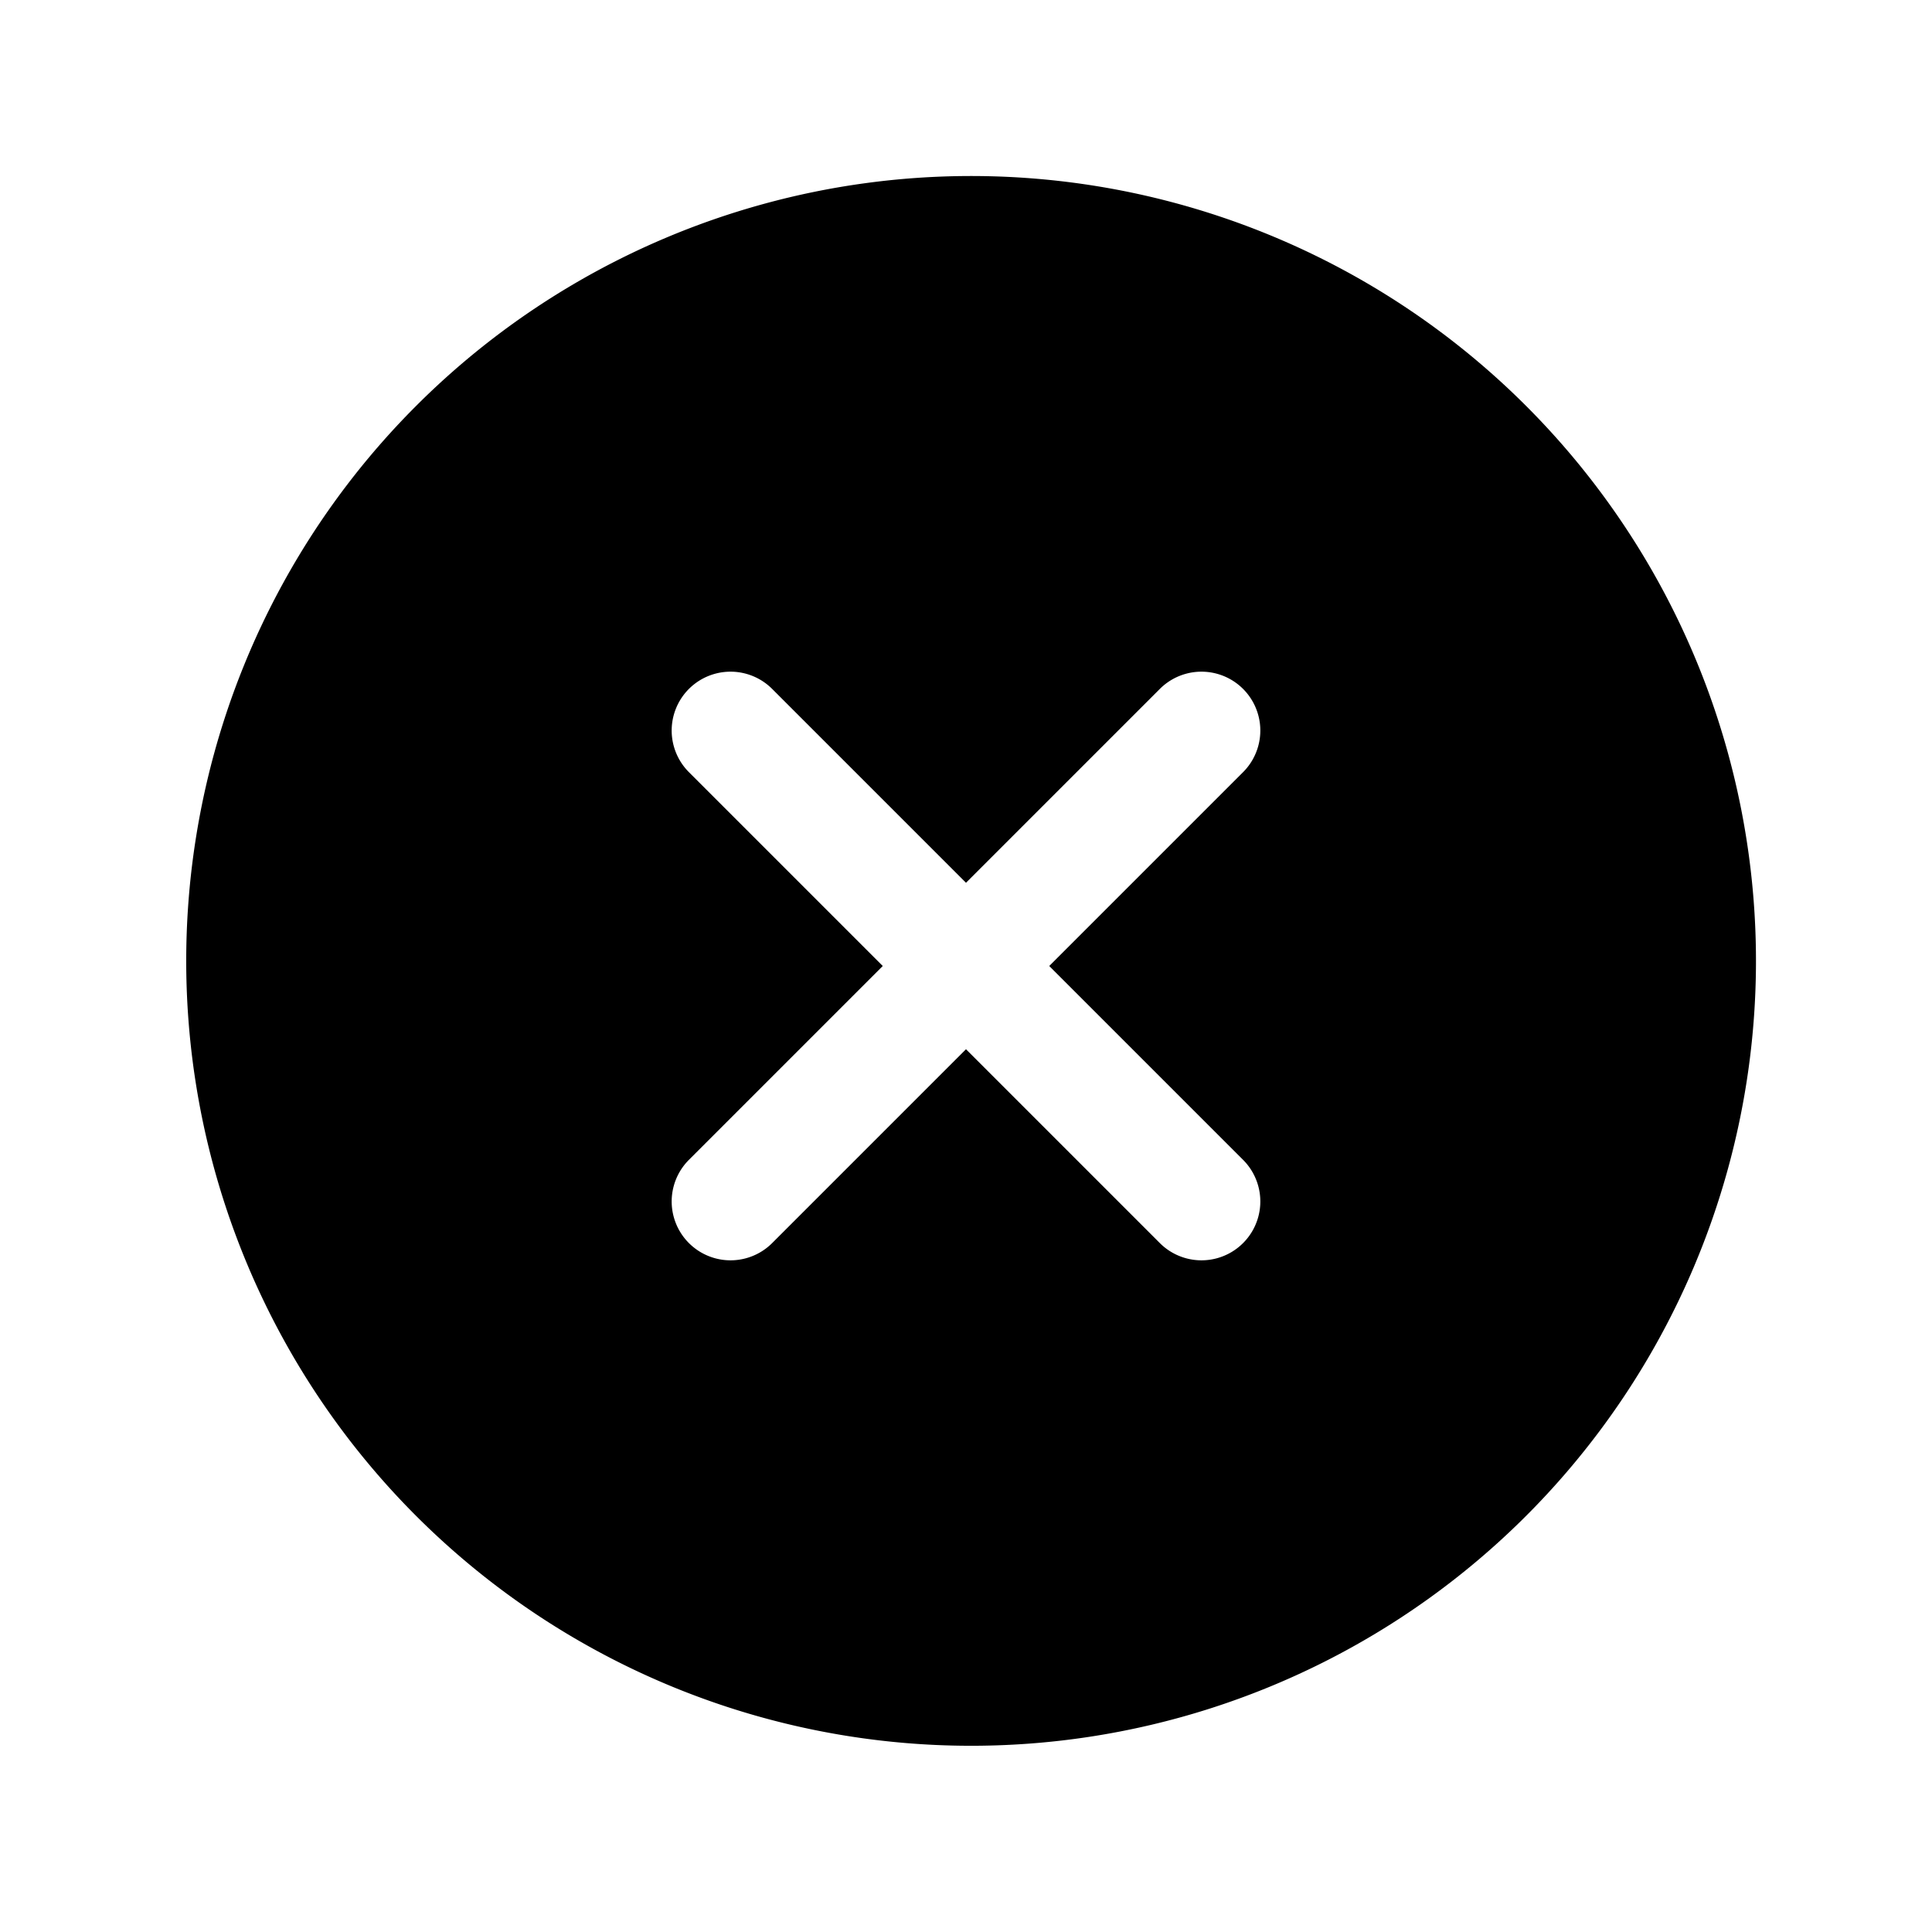 <svg
  xmlns="http://www.w3.org/2000/svg"
  width="24"
  height="24"
  fill="none"
  viewBox="0 0 24 24"
>
  <path
    fill="currentColor"
    fill-rule="evenodd"
    d="M18.894 18.894A9.75 9.75 0 1 0 5.106 5.106a9.75 9.75 0 0 0 13.788 13.788M9.592 8.558a.731.731 0 1 0-1.034 1.034L10.966 12l-2.408 2.408a.731.731 0 0 0 1.034 1.034L12 13.034l2.408 2.408a.731.731 0 0 0 1.034-1.034L13.034 12l2.408-2.408a.731.731 0 0 0-1.034-1.034L12 10.966z"
    clip-rule="evenodd"
  />
</svg>
